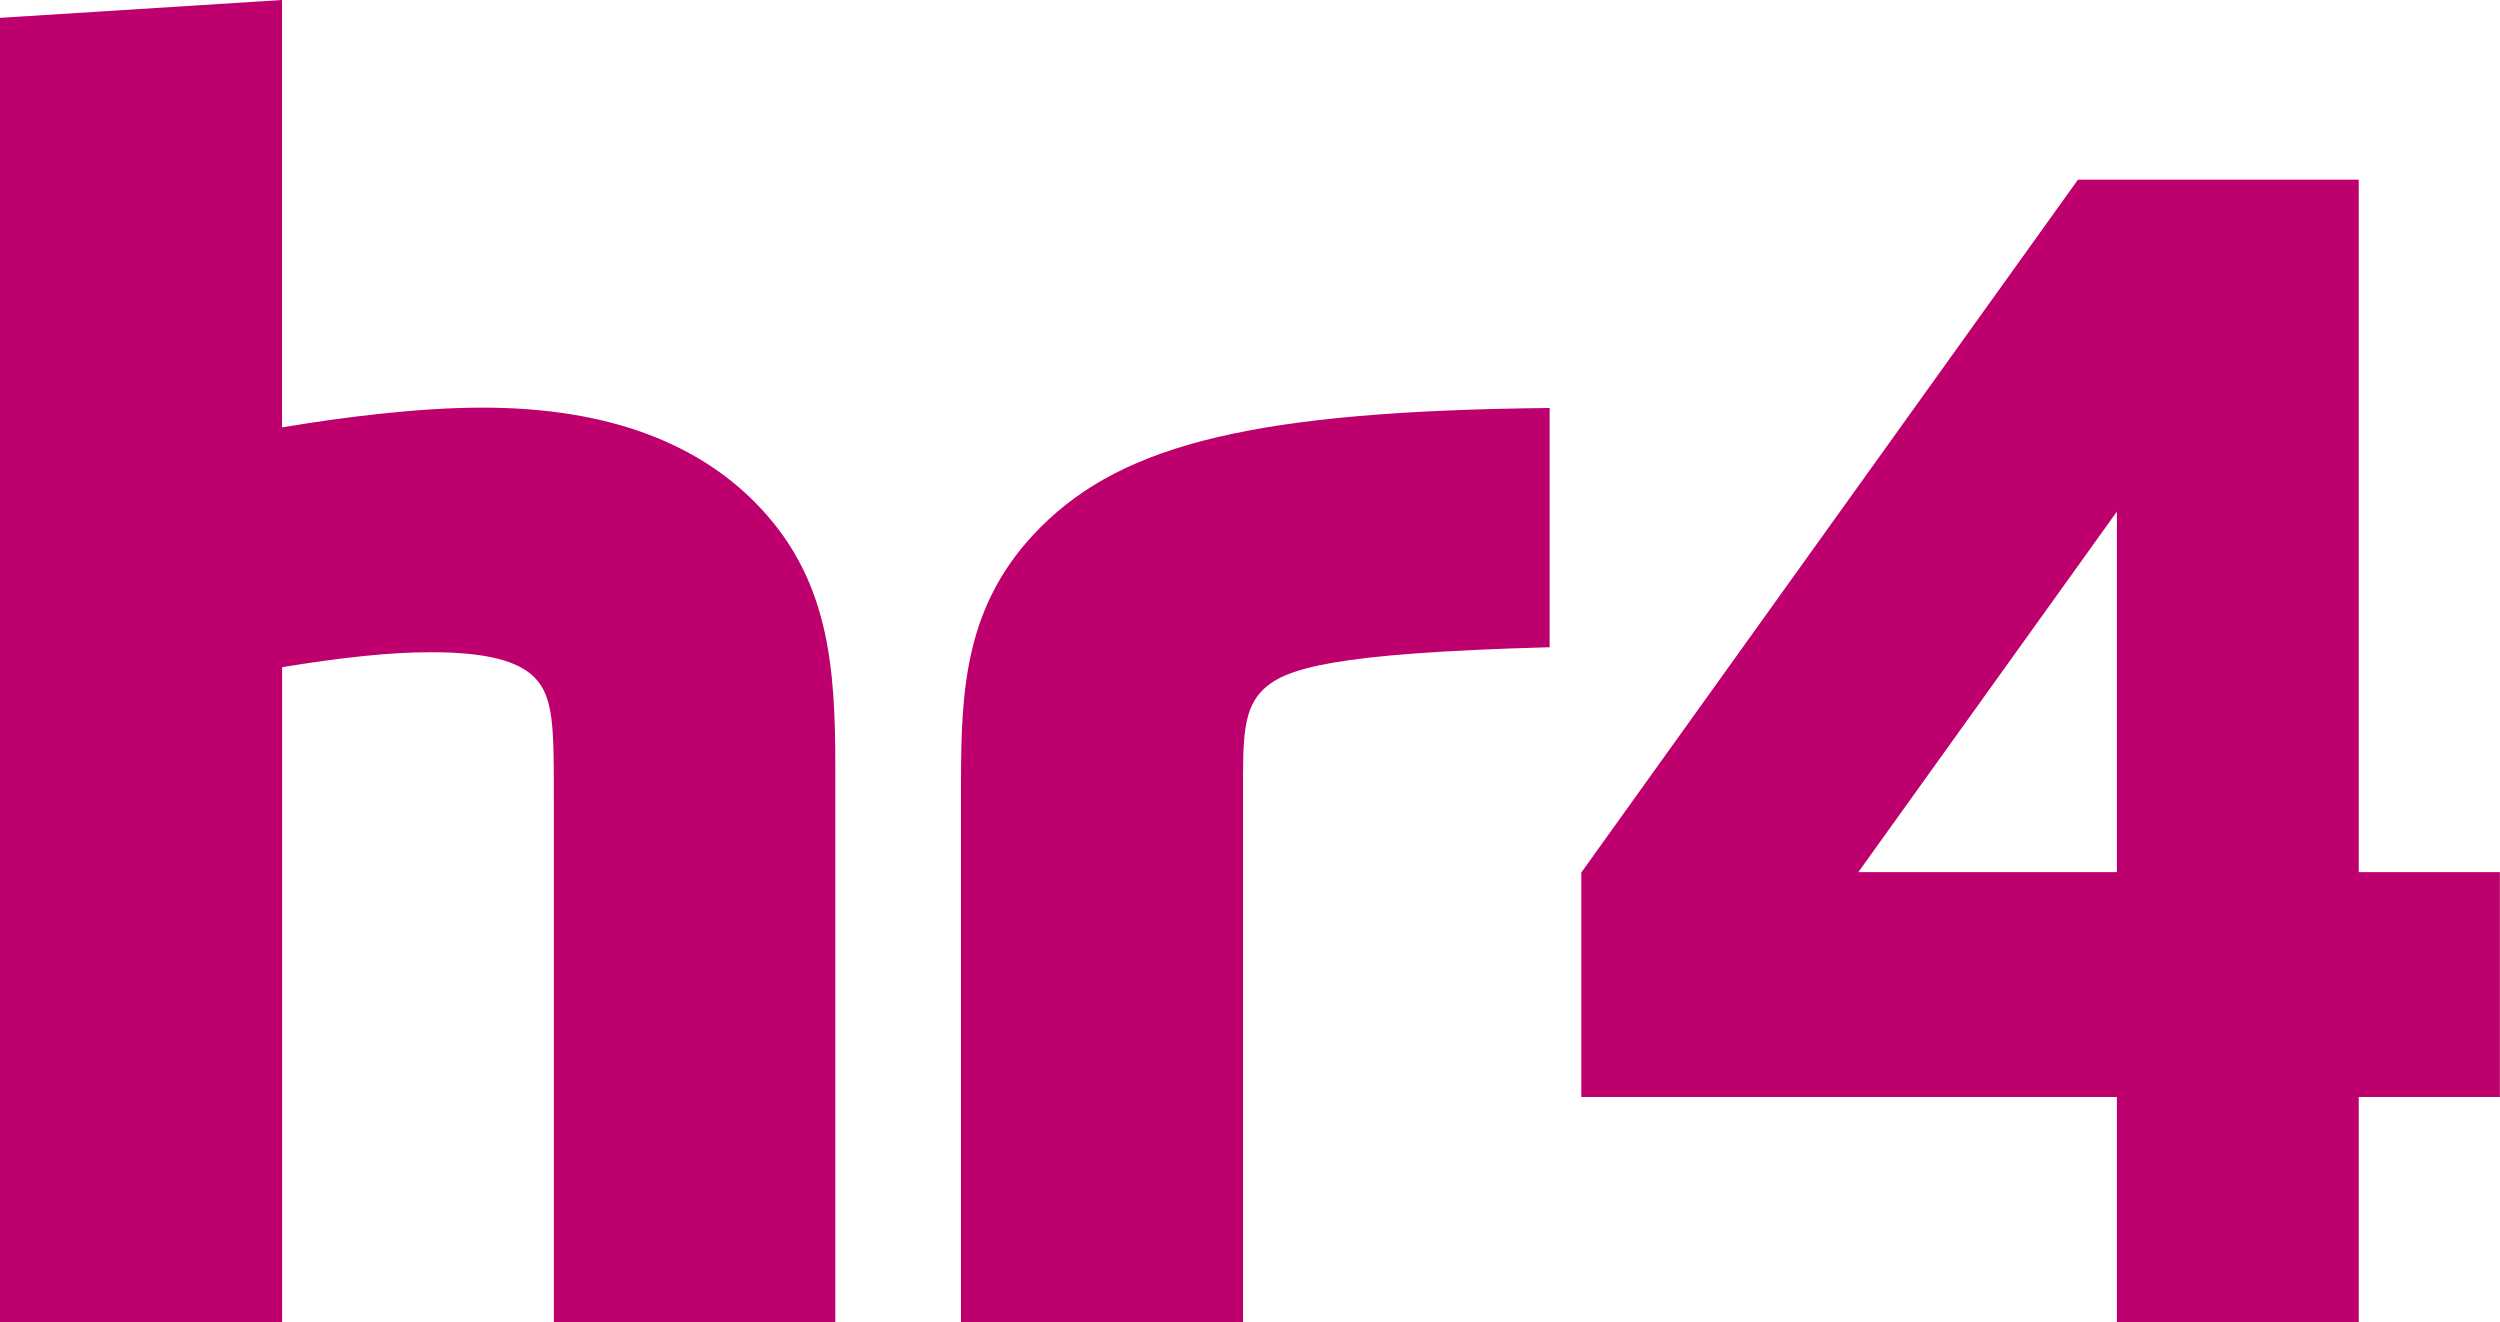 <svg xmlns="http://www.w3.org/2000/svg" viewBox="0 0 416 220" preserveAspectRatio="xMinYMid meet"><path fill="#bd006e" d="M138.99 220H92.16v-87.88c0-11.19-.06-16.25-3.26-19.44-2.76-2.75-8.09-4.15-17.18-4.15-6.84 0-14.83.86-24.78 2.49V220H0V2.97L46.93 0v71.12c10.17-1.71 22.71-3.29 33.36-3.29 21.57 0 35.87 6.3 45.2 15.62 12.44 12.44 13.52 27.15 13.51 44.4V220Zm67.86-91.6c0-7.46.68-10.99 3.26-13.57 3.67-3.67 11.86-6.15 47.75-7.13V67.89c-48.63.5-70.74 5.87-84.69 19.82-12.63 12.63-13.26 26.9-13.26 42.8v89.5h46.93v-91.6Zm102.38 16.72h43.02V85.13s-43.02 59.99-43.02 59.99ZM392.49 29.9v115.22h23.49v37.42h-23.49v37.45s-40.24 0-40.24 0v-37.45h-89.12v-37.42h.05S345.77 29.9 345.77 29.9h46.72Z"/></svg>